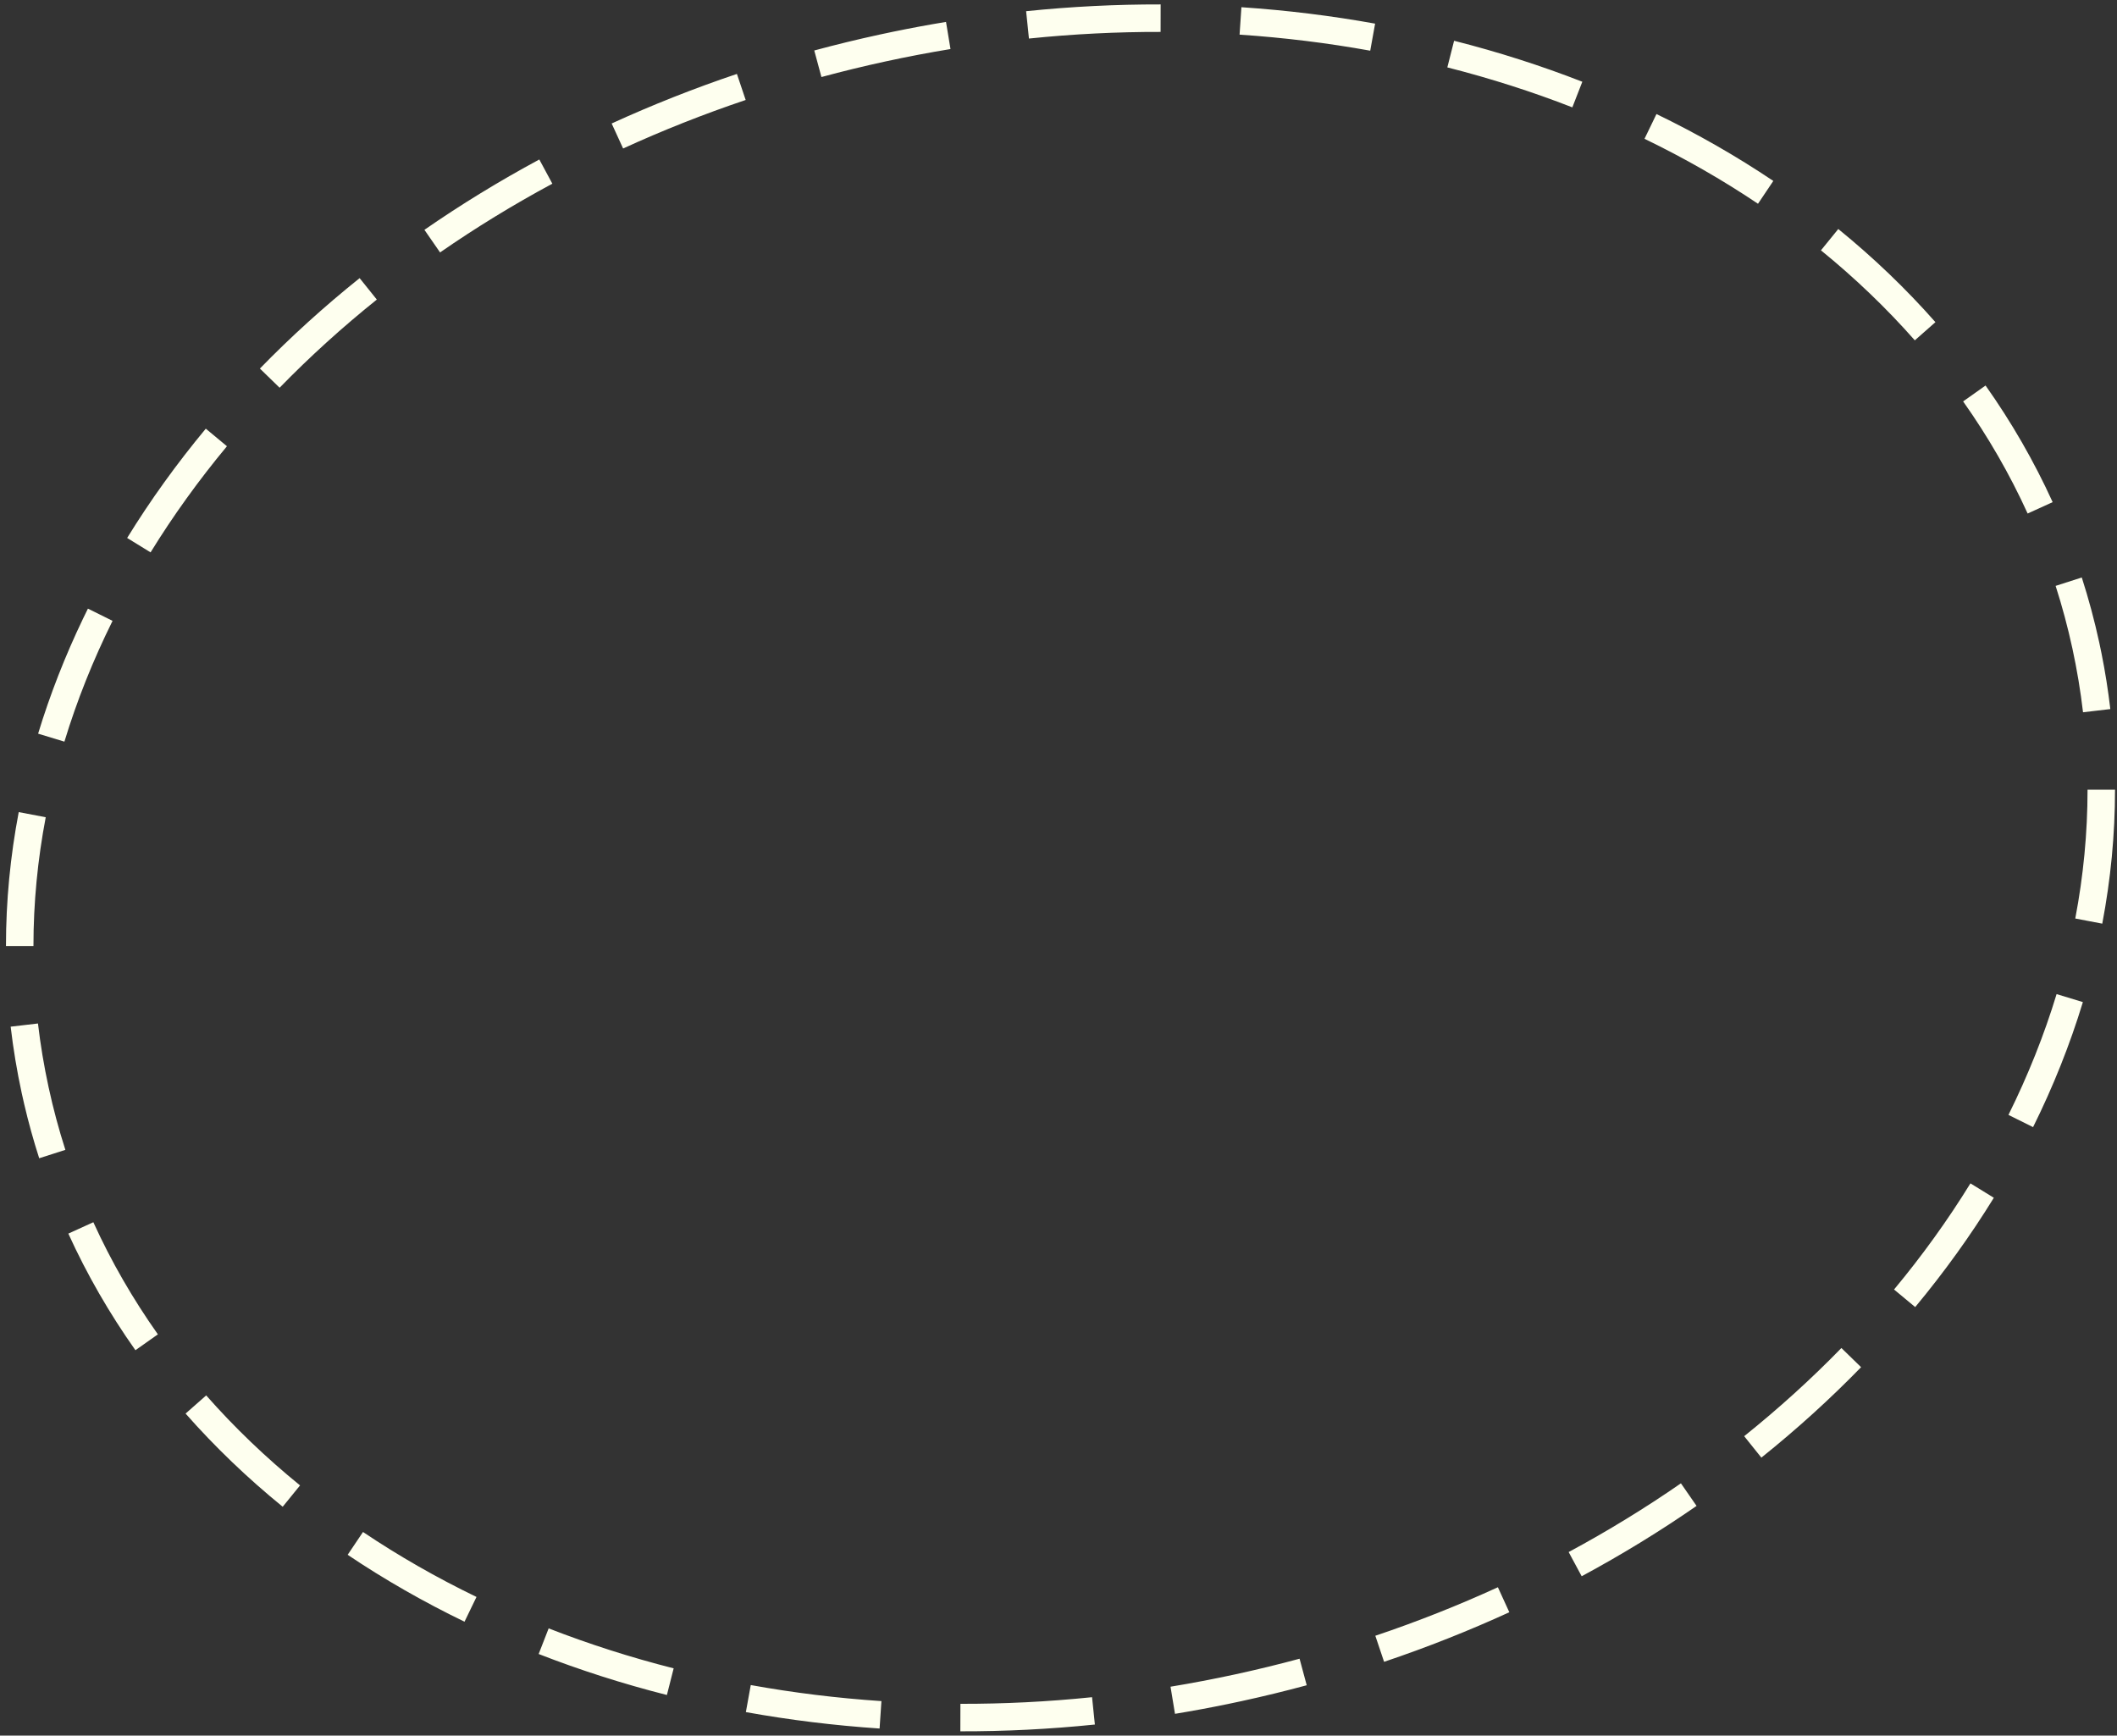 <?xml version="1.0" encoding="UTF-8"?> <svg xmlns="http://www.w3.org/2000/svg" width="222" height="182" viewBox="0 0 222 182" fill="none"><rect x="0" y="0" width="222" height="182" fill="#333333" stroke="none"/><path d="M122.747 176.871C125.008 176.498 127.277 176.066 129.55 175.573L130.161 178.39L128.752 178.689C126.903 179.07 125.057 179.411 123.216 179.715L122.747 176.871ZM137.03 176.719C134.771 177.329 132.481 177.887 130.161 178.39L129.55 175.573C131.823 175.08 134.067 174.533 136.28 173.936L137.03 176.719ZM100.714 178.666C105.257 178.676 109.866 178.449 114.519 177.971L114.814 180.838C110.061 181.326 105.352 181.559 100.707 181.548L100.714 178.666ZM158.276 169.063C154.053 170.997 149.67 172.736 145.143 174.261L144.224 171.529C148.656 170.037 152.946 168.334 157.077 166.442L158.276 169.063ZM78.729 176.698C83.192 177.504 87.768 178.069 92.431 178.381L92.238 181.256C87.469 180.936 82.786 180.359 78.216 179.534L78.729 176.698ZM177.911 157.912C174.094 160.556 170.072 163.022 165.863 165.288L165.181 164.021L164.498 162.752C168.612 160.536 172.542 158.126 176.271 155.544L177.911 157.912ZM57.535 170.755C61.744 172.396 66.123 173.798 70.644 174.946L70.289 176.343L70.29 176.344L69.934 177.74C65.301 176.564 60.809 175.126 56.487 173.441L57.535 170.755ZM195.164 143.365C191.928 146.689 188.435 149.859 184.706 152.849L183.805 151.725L182.904 150.6C186.543 147.683 189.948 144.592 193.099 141.355L195.164 143.365ZM38.067 160.647C41.804 163.157 45.782 165.434 49.968 167.459L49.339 168.756L49.34 168.757L48.711 170.055C44.407 167.973 40.312 165.628 36.458 163.039L38.067 160.647ZM209.084 125.601C206.649 129.554 203.894 133.385 200.838 137.062L199.73 136.142L198.62 135.22C201.592 131.643 204.27 127.923 206.631 124.09L209.084 125.601ZM21.622 146.325C24.595 149.7 27.888 152.852 31.465 155.763L30.554 156.881L30.555 156.882L29.645 158C25.949 154.992 22.542 151.728 19.46 148.229L21.622 146.325ZM218.422 105.081C217.065 109.542 215.316 113.924 213.199 118.192L211.908 117.551L210.617 116.91C212.666 112.779 214.357 108.545 215.666 104.243L218.422 105.081ZM9.789 128.165C11.666 132.29 13.935 136.215 16.556 139.922L15.377 140.754L15.378 140.755L14.603 141.302L14.201 141.585C11.479 137.735 9.12 133.652 7.166 129.357L9.789 128.165ZM220.352 82.811L221.792 82.811C221.792 87.529 221.337 92.222 220.455 96.855L219.04 96.586L217.624 96.316C218.474 91.856 218.911 87.344 218.911 82.812L220.352 82.811ZM2.279 114.631C1.776 112.309 1.39 109.983 1.118 107.659L3.981 107.324C4.242 109.556 4.614 111.789 5.098 114.02C5.581 116.25 6.168 118.437 6.855 120.576L4.11 121.456C3.511 119.59 2.984 117.69 2.533 115.758L2.279 114.631ZM220.376 68.514C220.766 70.459 221.072 72.407 221.3 74.354L218.438 74.69C218.176 72.458 217.806 70.224 217.322 67.994C216.838 65.763 216.25 63.577 215.564 61.437L218.307 60.556C219.023 62.785 219.637 65.061 220.14 67.382L220.376 68.514ZM4.796 85.698C3.946 90.157 3.508 94.67 3.508 99.202L0.626 99.202C0.626 94.483 1.081 89.79 1.964 85.158L4.796 85.698ZM208.217 40.427C210.94 44.278 213.297 48.361 215.252 52.655L212.63 53.849C210.753 49.724 208.485 45.798 205.864 42.092L208.217 40.427ZM9.22 63.822L10.512 64.462L11.803 65.103C9.754 69.234 8.062 73.468 6.754 77.771L3.997 76.933C5.245 72.83 6.824 68.794 8.717 64.852L9.22 63.822ZM192.773 24.014C196.469 27.021 199.876 30.284 202.959 33.782L200.798 35.688C197.825 32.314 194.532 29.161 190.955 26.25L192.773 24.014ZM23.799 46.793C20.827 50.37 18.15 54.09 15.789 57.923L13.334 56.411C15.768 52.459 18.525 48.629 21.58 44.951L23.799 46.793ZM173.706 11.959C178.01 14.041 182.106 16.385 185.959 18.974L184.353 21.366C180.616 18.856 176.637 16.579 172.451 14.555L173.276 12.851L173.706 11.959ZM39.516 31.413C35.877 34.331 32.472 37.421 29.321 40.658L27.254 38.647C30.489 35.324 33.983 32.154 37.712 29.165L39.516 31.413ZM152.484 4.274C157.117 5.45 161.609 6.887 165.931 8.572L164.884 11.258C160.675 9.617 156.296 8.215 151.775 7.067L152.484 4.274ZM57.922 19.262C53.807 21.477 49.877 23.887 46.148 26.47L44.507 24.1C48.325 21.456 52.347 18.99 56.555 16.724L57.922 19.262ZM130.181 0.757C134.95 1.076 139.632 1.654 144.202 2.479L143.69 5.315C139.227 4.51 134.652 3.944 129.989 3.632L130.181 0.757ZM78.195 10.484C73.763 11.977 69.474 13.679 65.343 15.571L64.142 12.949C68.365 11.016 72.748 9.276 77.276 7.752L78.195 10.484ZM107.605 1.174C112.357 0.686 117.067 0.454 121.711 0.464L121.706 3.347C117.163 3.337 112.553 3.564 107.9 4.042L107.605 1.174ZM93.668 3.324C95.516 2.943 97.362 2.601 99.203 2.298L99.292 2.826L99.673 5.143C97.412 5.516 95.143 5.948 92.87 6.441C90.597 6.934 88.353 7.48 86.14 8.078L85.528 5.811L85.388 5.294C87.648 4.684 89.939 4.126 92.259 3.623L93.668 3.324Z" fill="#FEFFEF"></path></svg> 
